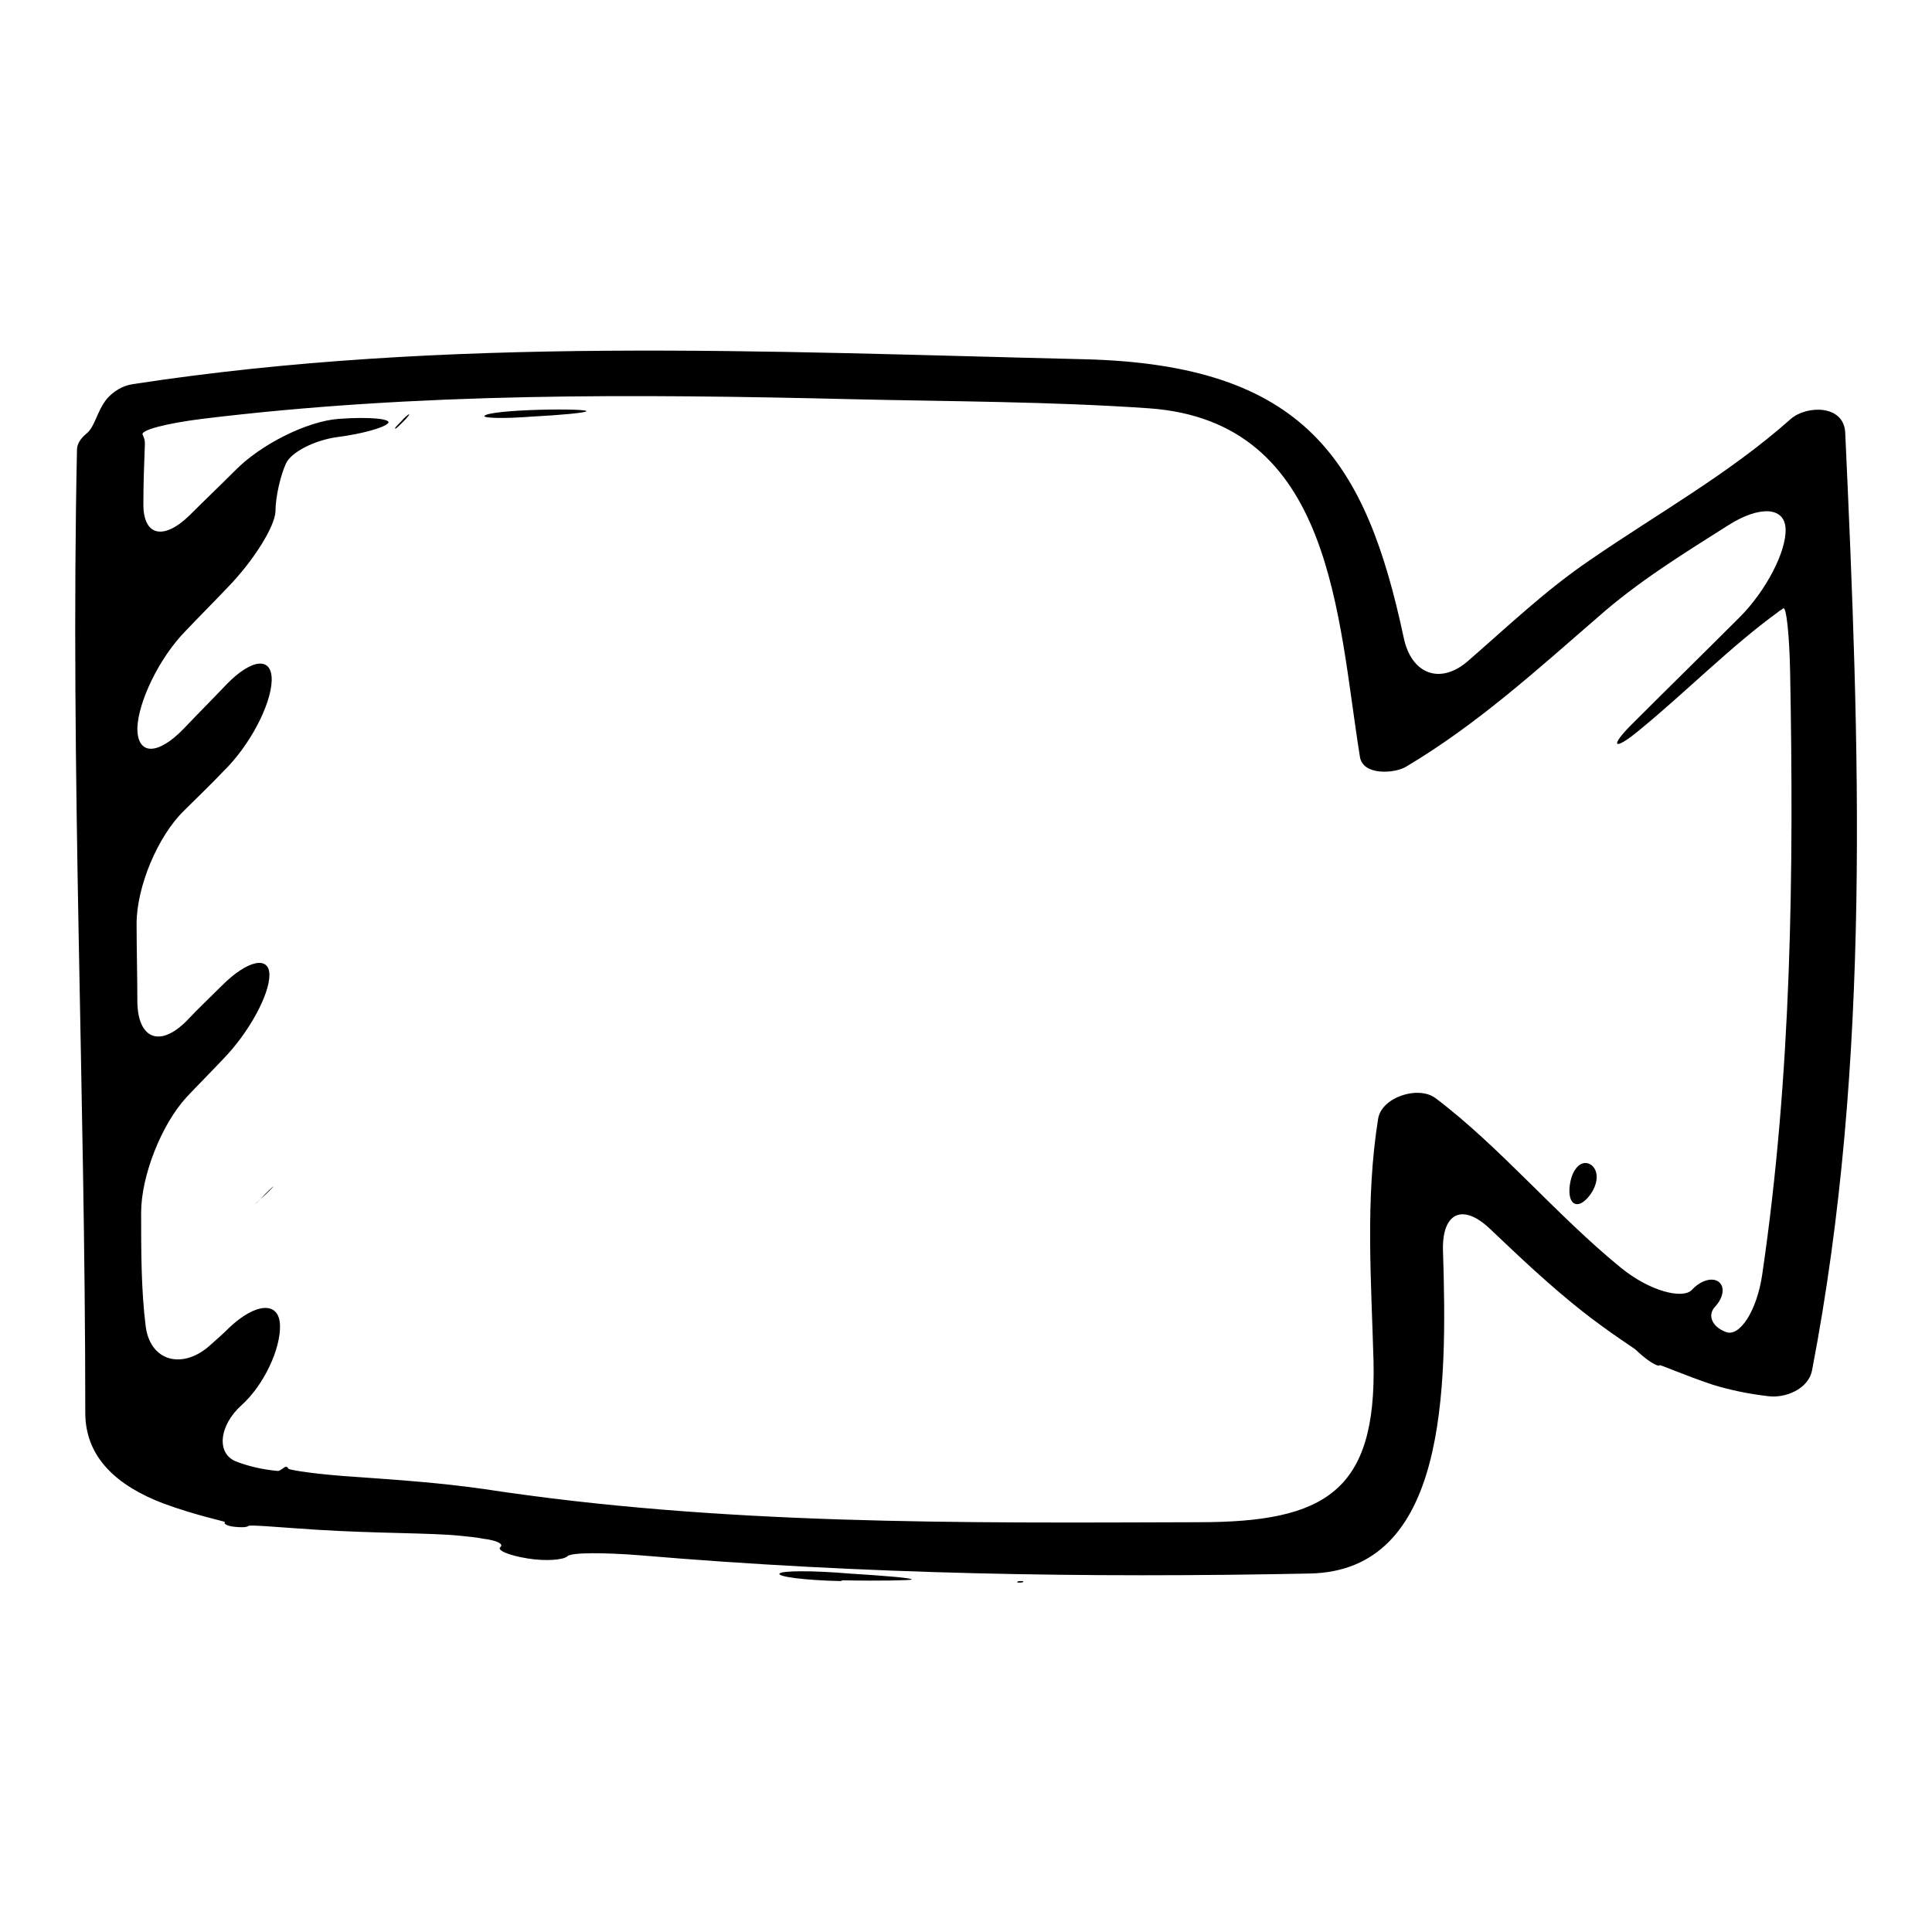 <?xml version="1.0" encoding="utf-8"?>
<!-- Svg Vector Icons : http://www.onlinewebfonts.com/icon -->
<!DOCTYPE svg PUBLIC "-//W3C//DTD SVG 1.1//EN" "http://www.w3.org/Graphics/SVG/1.1/DTD/svg11.dtd">
<svg version="1.1" xmlns="http://www.w3.org/2000/svg" xmlns:xlink="http://www.w3.org/1999/xlink" x="0px" y="0px" viewBox="0 0 256 256" enable-background="new 0 0 256 256" xml:space="preserve">
<g><g><g><g><path fill="#000000" d="M237.3,55.5c-8.2,7.3-17.6,12.5-26.6,18.7c-5.9,4-10.9,8.8-16.2,13.4c-3.7,3.2-7.5,1.7-8.5-3.1c-5-23.4-13-36.2-42.4-36.9c-42-1-84.3-3.1-126,3.3c-1.4,0.2-2.6,1-3.4,1.9c-1.4,1.7-1.6,3.8-2.8,4.7c-0.7,0.6-1.2,1.3-1.2,2.1c-0.9,42.6,1.1,85,1.1,127.6c0,6,4.3,9.7,10.3,12c4.6,1.7,8.4,2.4,8.2,2.5c-0.2,0.2,0.3,0.5,1.2,0.6c0.8,0.1,1.7,0.1,1.9-0.1c0.2-0.2,4.3,0.2,9.1,0.5c7.9,0.5,15.2,0.4,19,0.8c1,0.1,2.1,0.2,3.1,0.4c1.7,0.2,2.7,0.7,2.2,1.1s1.1,1.1,3.6,1.5c2.4,0.4,4.8,0.2,5.3-0.3c0.5-0.5,4.9-0.5,9.8-0.1c29.4,2.5,59,3,88.5,2.4c18.2-0.3,18.3-24.2,17.7-42.9c-0.1-4.9,2.6-6.2,6.2-2.8c4,3.8,7.9,7.5,12.2,10.9c3.8,3,7.2,5.1,7.2,5.2c0,0,0.6,0.6,1.4,1.2c0.8,0.6,1.6,1,1.7,0.8c0.1-0.1,3.2,1.3,7.1,2.6c2.3,0.7,4.7,1.2,7.3,1.5c2.2,0.3,5.3-0.9,5.8-3.4c7.9-41,6.3-82.9,4.4-124.3C244.3,53.6,239.4,53.7,237.3,55.5z M233.5,168.9c-0.7,4.8-3,8.3-4.8,7.6c-1.9-0.7-2.5-2.3-1.4-3.4c1-1.1,1.3-2.5,0.5-3.2c-0.8-0.7-2.4-0.3-3.6,1c-1.2,1.3-5.6,0.2-9.4-2.9c-8.6-7-16.1-16.1-24.6-22.5c-2.3-1.7-7.2-0.1-7.6,2.8c-1.7,10.7-0.9,21.3-0.6,32.1c0.4,17.2-6.4,21.3-23.1,21.3c-31.7,0.1-63.4,0.4-94.8-4.4c-5.6-0.8-11.2-1.2-16.9-1.6c-4.9-0.3-8.9-0.9-9-1.1c-0.1-0.3-0.4-0.3-0.6-0.1c-0.3,0.2-0.6,0.4-0.7,0.4c-0.1,0-0.1,0-0.2,0c-2-0.2-3.7-0.6-5.3-1.2c-2.8-1-2.4-4.8,0.6-7.5c3-2.7,5.2-7.5,5.1-10.6c-0.1-3.2-3.2-3-6.7,0.3c-0.8,0.8-1.6,1.5-2.5,2.3c-3.6,3.3-8,2.3-8.6-2.5c-0.6-4.8-0.6-10-0.6-15c0-4.9,2.7-11.7,6-15.3c1.6-1.7,3.3-3.4,4.9-5.1c3.4-3.5,6.1-8.5,6.1-11.1s-2.9-2-6.3,1.4c-1.6,1.6-3.2,3.1-4.7,4.7c-3.5,3.5-6.4,2.4-6.5-2.5c0-3.5-0.1-7-0.1-10.4c0-4.9,2.8-11.6,6.3-15c1.7-1.7,3.5-3.4,5.2-5.2c3.5-3.4,6.3-8.8,6.4-12c0.1-3.2-2.6-3-6,0.5c-1.9,2-3.8,3.9-5.7,5.9c-3.4,3.5-6.1,3.5-6.1-0.1c0.1-3.5,2.9-9.3,6.3-12.8c1.9-2,3.8-3.9,5.7-5.9c3.4-3.5,6.2-8,6.3-10c0-2,0.7-4.9,1.4-6.4c0.7-1.5,3.8-3.1,6.9-3.5c3.1-0.4,6-1.2,6.6-1.8c0.6-0.6-2.4-0.9-6.5-0.6c-4.2,0.3-10.4,3.4-13.8,6.9c-2,2-4,3.9-6,5.9c-3.5,3.4-6.2,2.7-6.1-1.7c0-2.6,0.1-5.2,0.2-7.8c0-0.5-0.1-0.8-0.3-1.2c-0.3-0.6,3.1-1.5,7.9-2.1c28.6-3.5,57.3-3.3,86.2-2.6c13,0.3,26.2,0.3,39.2,1.2c24.5,1.7,25,27.6,28,46.2c0.4,2.5,4.6,2.2,6.1,1.3c9.4-5.6,17.2-12.7,25.4-19.8c5.3-4.7,11.3-8.4,17.3-12.2c4.1-2.6,7.5-2.5,7.6,0.5c0.1,3-2.6,8.2-6.1,11.7c-4.6,4.6-9.3,9.2-13.9,13.8c-3.5,3.4-2.9,4.1,0.8,1c6.2-5.1,12-11,18.2-15.5c0.2-0.2,0.5-0.3,0.7-0.5c0.4-0.2,0.8,3.5,0.9,8.4C237.7,115.6,237.4,142.4,233.5,168.9z"/><path fill="#000000" d="M34.5,158.9c0.9-0.8,1.7-1.6,1.7-1.7C36.2,157.2,35.4,157.9,34.5,158.9C33.6,159.7,33.6,159.8,34.5,158.9z"/><path fill="#000000" d="M208,157.1c-0.3,2.4,0.9,3.2,2.3,1.7c1.4-1.5,1.7-3.5,0.6-4.4C209.7,153.5,208.3,154.7,208,157.1z"/><path fill="#000000" d="M135.6,209.6c0-0.1-0.1-0.1-0.3-0.1c-0.2,0-0.4,0-0.5,0.1c-0.1,0.1,0.1,0.1,0.3,0.1C135.3,209.7,135.5,209.7,135.6,209.6z"/><path fill="#000000" d="M111.7,209.4c4.9,0.1,9,0,9.1-0.1c0.2-0.2-3.5-0.5-8.3-0.8c-4.7-0.4-8.9-0.4-9.2,0c-0.4,0.4,3.3,0.9,8.1,1C111.6,209.4,111.7,209.4,111.7,209.4z"/><path fill="#000000" d="M147.5,209.7L147.5,209.7C146.7,209.7,146.7,209.7,147.5,209.7z"/><path fill="#000000" d="M71.4,54.3c-3.6,0.1-6.9,0.4-7.2,0.8c-0.3,0.3,2.5,0.4,6.3,0.1c3.8-0.2,7-0.5,7.2-0.7C77.9,54.3,75.1,54.2,71.4,54.3z"/><path fill="#000000" d="M52.4,56.8c0.1,0,0.6-0.5,1.1-1c0.5-0.5,0.8-0.9,0.7-0.9c-0.1,0-0.6,0.4-1.1,1C52.6,56.4,52.2,56.8,52.4,56.8z"/></g></g><g></g><g></g><g></g><g></g><g></g><g></g><g></g><g></g><g></g><g></g><g></g><g></g><g></g><g></g><g></g></g></g>
</svg>